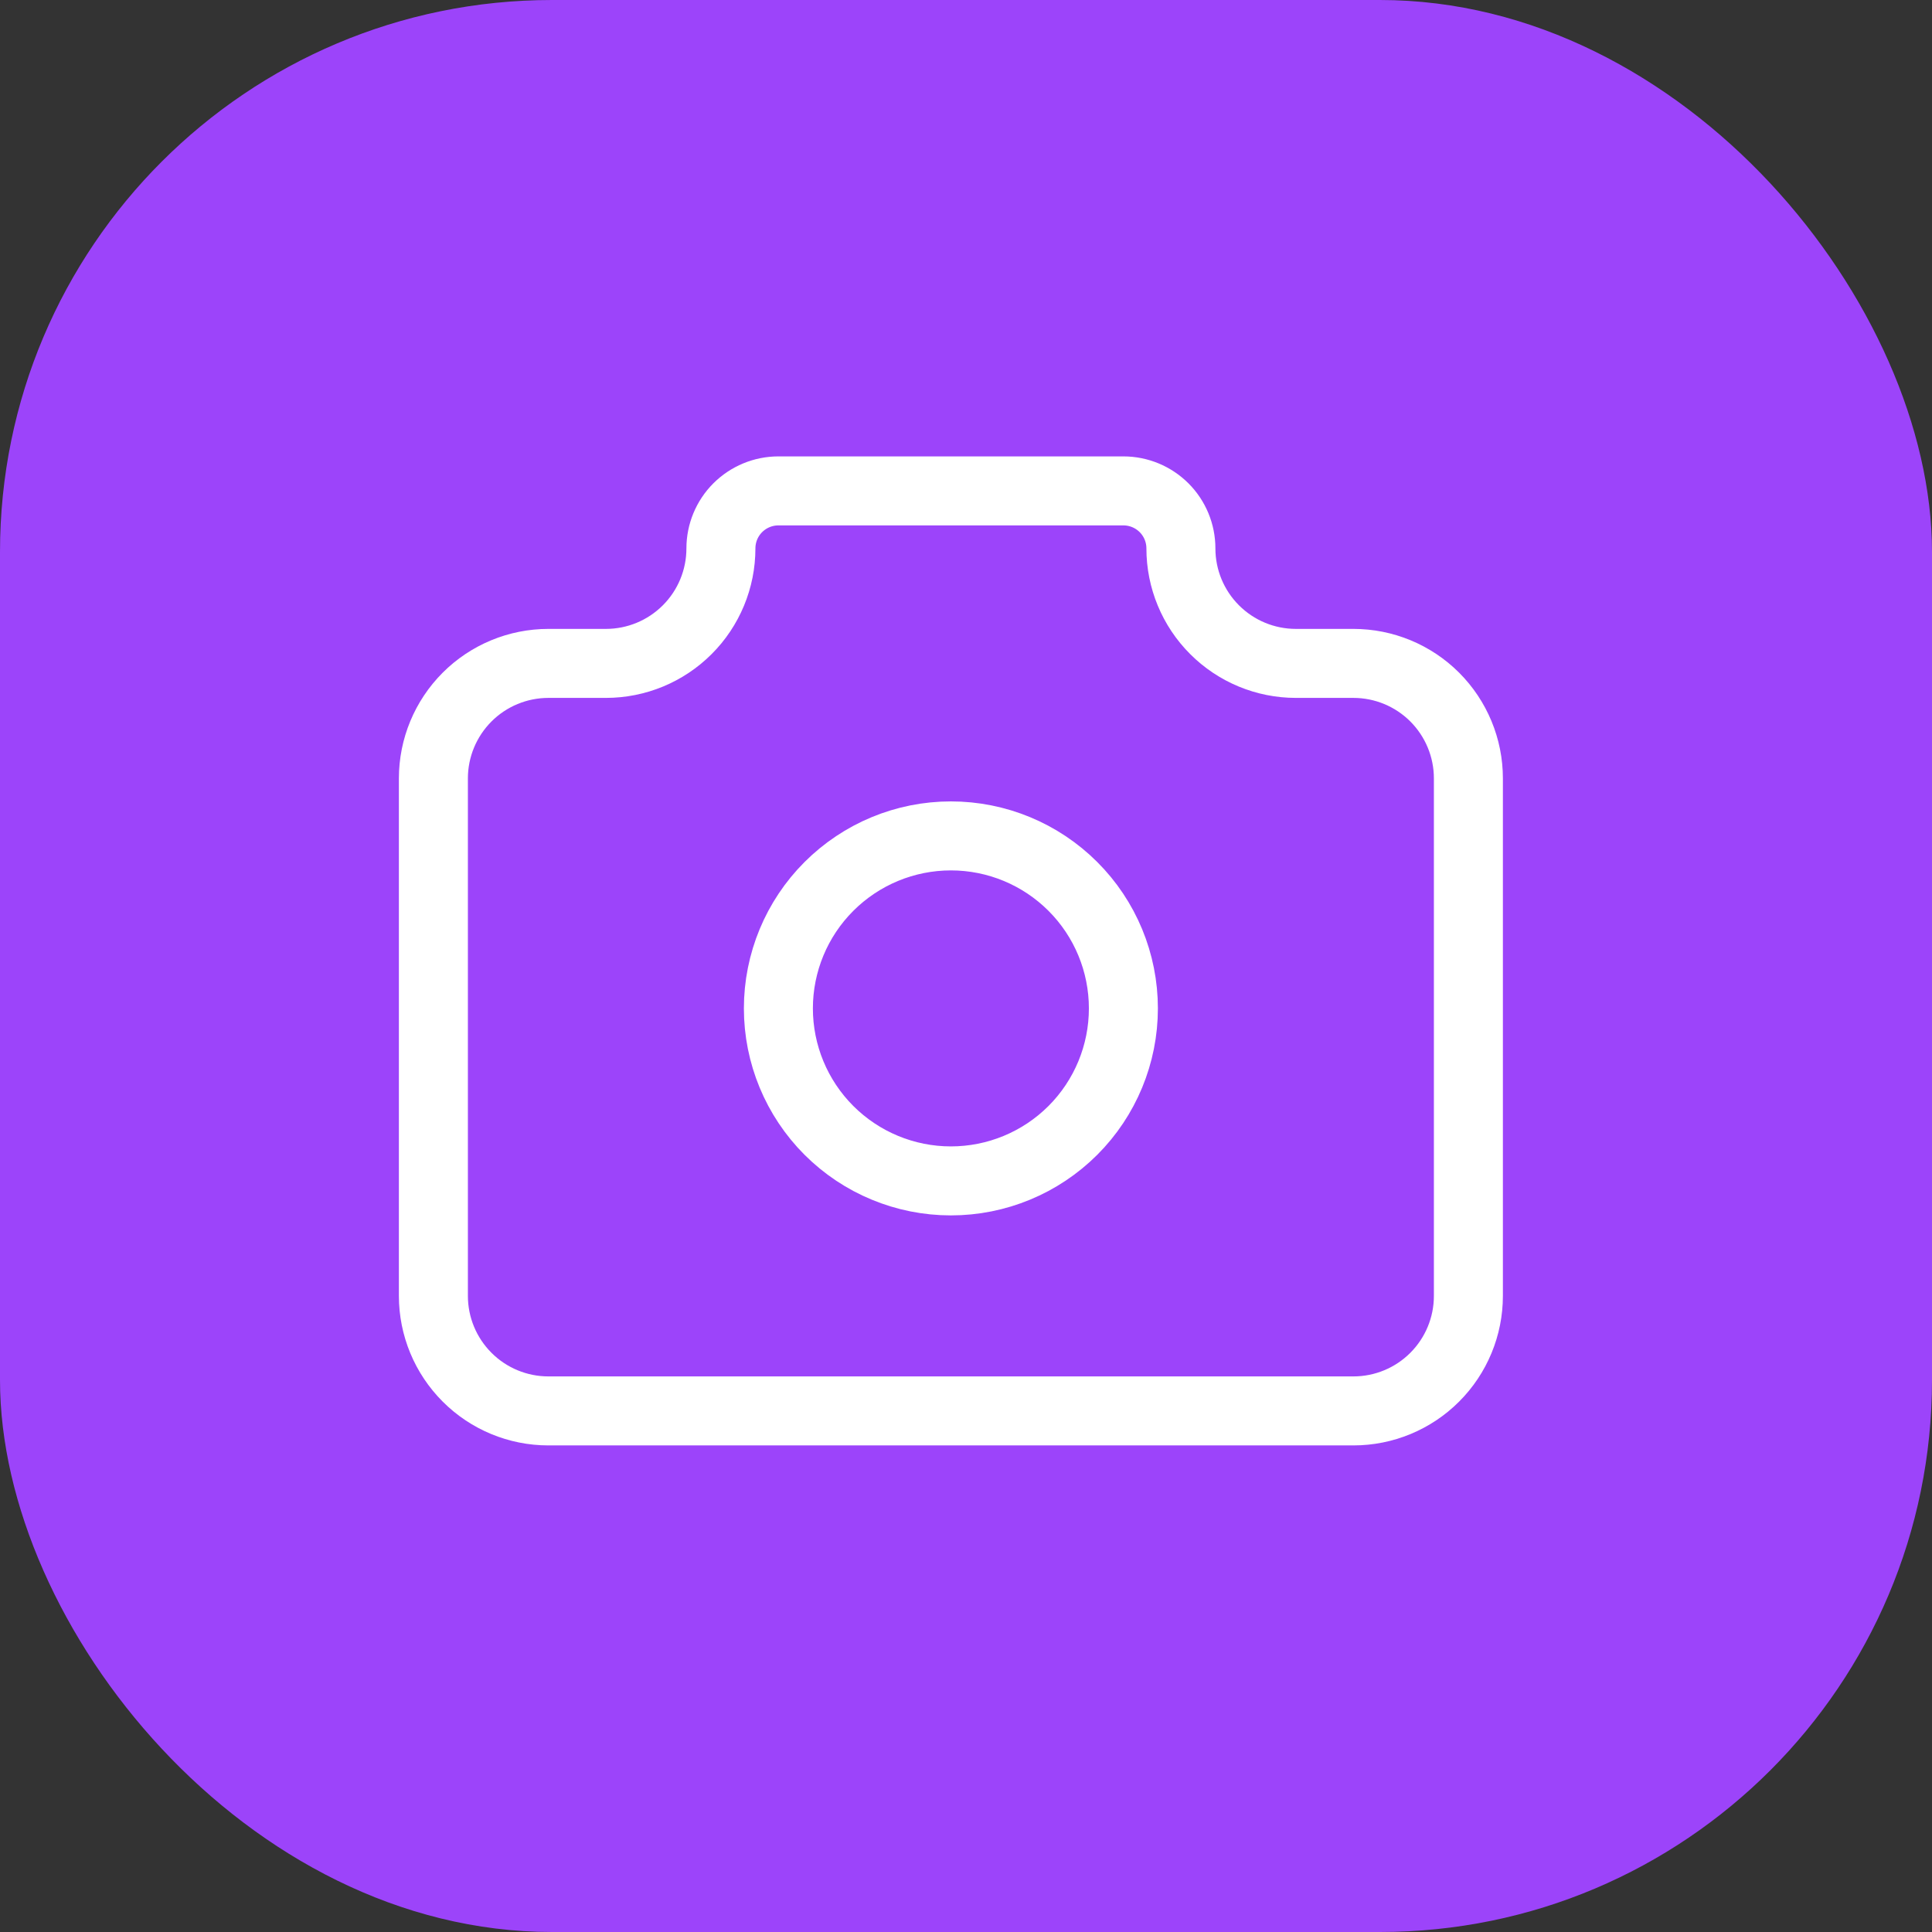 <svg width="56" height="56" viewBox="0 0 56 56" fill="none" xmlns="http://www.w3.org/2000/svg">
<rect x="0" y="0" width="56" height="56" fill="#333333" stroke="none"/>
<rect width="56" height="56" rx="16" fill="#9C44FA"/>
<g clip-path="url(#clip0_4159_15466)">
<path d="M15.896 19.229H17.562C18.447 19.229 19.294 18.878 19.919 18.253C20.545 17.628 20.896 16.78 20.896 15.896C20.896 15.454 21.071 15.03 21.384 14.717C21.697 14.405 22.12 14.229 22.562 14.229H32.562C33.005 14.229 33.428 14.405 33.741 14.717C34.054 15.03 34.229 15.454 34.229 15.896C34.229 16.78 34.58 17.628 35.206 18.253C35.831 18.878 36.678 19.229 37.562 19.229H39.229C40.113 19.229 40.961 19.58 41.586 20.205C42.211 20.831 42.562 21.678 42.562 22.562V37.562C42.562 38.447 42.211 39.294 41.586 39.919C40.961 40.545 40.113 40.896 39.229 40.896H15.896C15.012 40.896 14.164 40.545 13.539 39.919C12.914 39.294 12.562 38.447 12.562 37.562V22.562C12.562 21.678 12.914 20.831 13.539 20.205C14.164 19.58 15.012 19.229 15.896 19.229Z" stroke="white" stroke-width="2" stroke-linecap="round" stroke-linejoin="round"/>
<path d="M22.562 29.229C22.562 30.555 23.089 31.827 24.027 32.765C24.965 33.702 26.236 34.229 27.562 34.229C28.889 34.229 30.16 33.702 31.098 32.765C32.036 31.827 32.562 30.555 32.562 29.229C32.562 27.903 32.036 26.631 31.098 25.694C30.16 24.756 28.889 24.229 27.562 24.229C26.236 24.229 24.965 24.756 24.027 25.694C23.089 26.631 22.562 27.903 22.562 29.229Z" stroke="white" stroke-width="2" stroke-linecap="round" stroke-linejoin="round"/>
</g>
<defs>
<clipPath id="clip0_4159_15466">
<rect width="40" height="40" fill="white" transform="translate(7.562 7.562)"/>
</clipPath>
</defs>
</svg>
